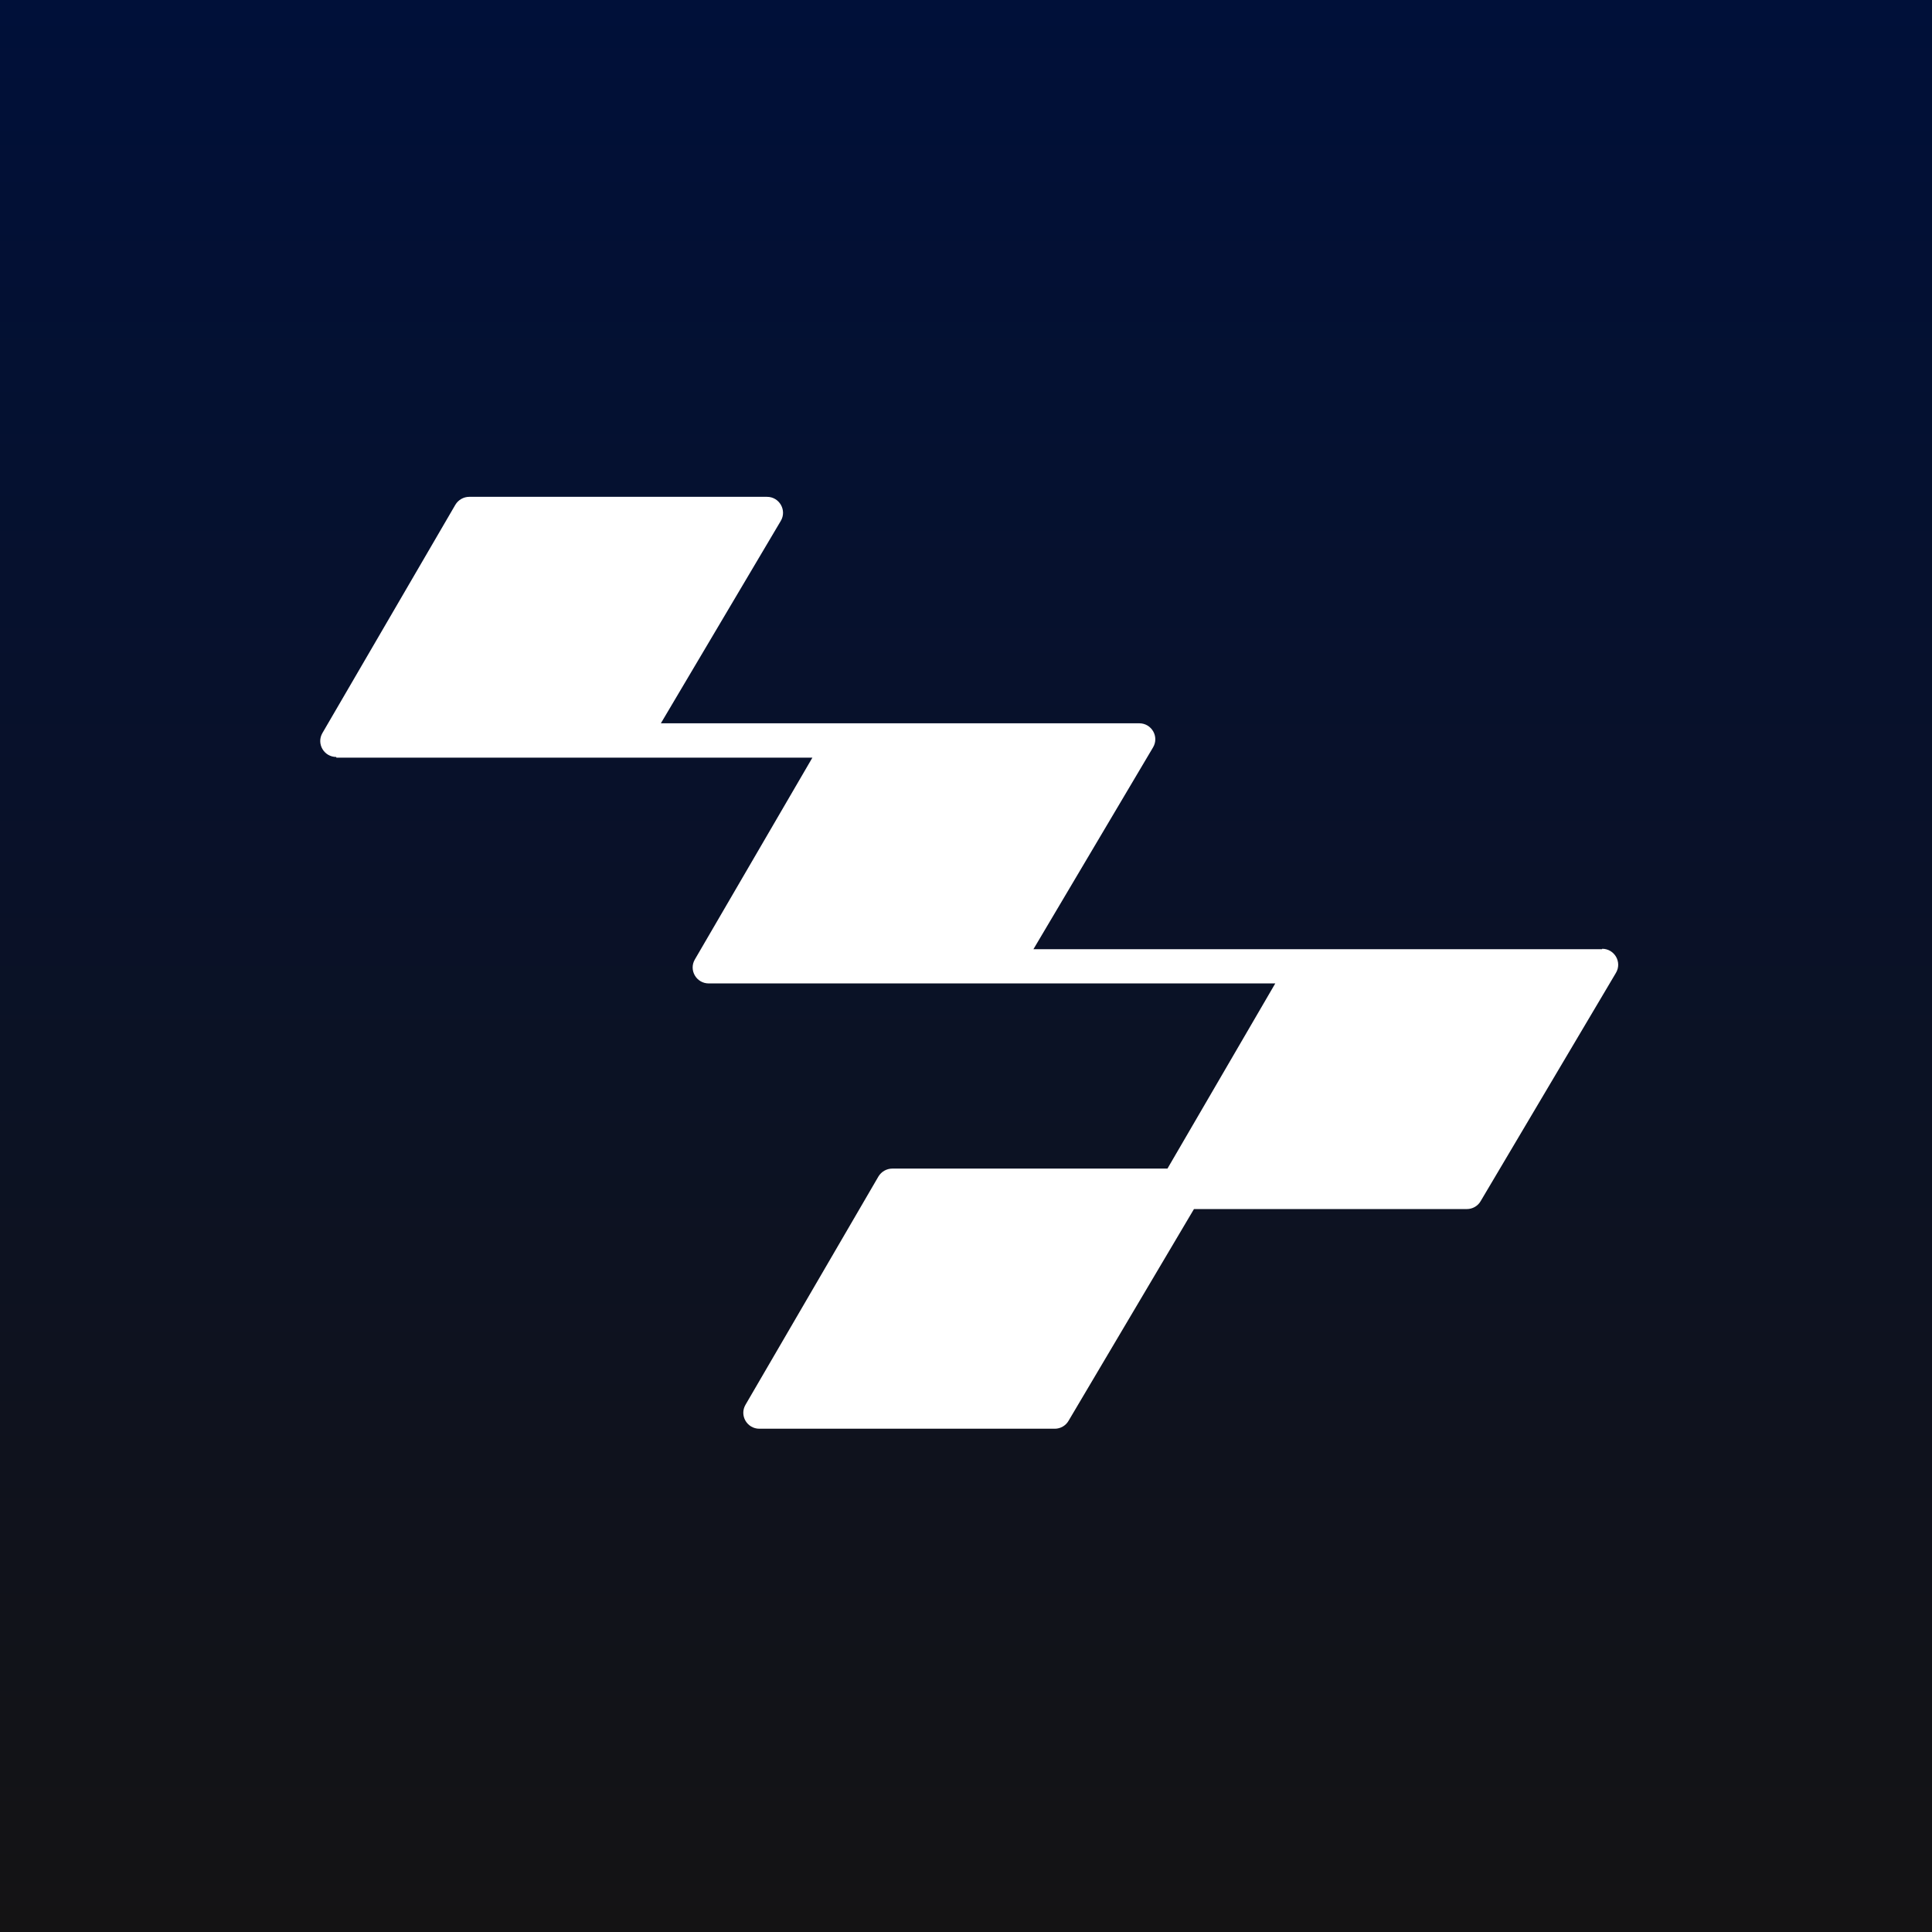 <svg xmlns="http://www.w3.org/2000/svg" width="300" height="300" viewBox="0 0 300 300" fill="none">
<rect x="0" y="0" width="300" height="300" fill="#808080" stroke="none"/>
<rect width="300" height="300" fill="url(#paint0_linear_232_2505)"/>
<g clip-path="url(#clip0_232_2505)">
<path d="M248.765 147.391H202.527C202.527 147.391 202.506 147.391 202.484 147.391H160.47L179.042 116.057C180.033 114.4 178.827 112.313 176.909 112.313H130.672H102.619L121.235 80.893C122.226 79.236 121.019 77.148 119.102 77.148H72.864C71.981 77.148 71.162 77.622 70.71 78.375L50.069 113.819C49.099 115.476 50.306 117.542 52.223 117.542V117.65H126.147L107.898 148.983C106.928 150.641 108.135 152.706 110.052 152.706H124.1H198.024L181.283 181.458H138.557C137.674 181.458 136.855 181.931 136.403 182.684L115.762 218.129C114.792 219.786 115.999 221.852 117.917 221.852H163.788C164.671 221.852 165.49 221.378 165.921 220.625L185.398 187.742H227.779C228.662 187.742 229.481 187.268 229.912 186.515L250.919 151.071C251.91 149.414 250.704 147.326 248.786 147.326L248.765 147.391Z" fill="white"/>
</g>
<defs>
<linearGradient id="paint0_linear_232_2505" x1="150" y1="0" x2="150" y2="300" gradientUnits="userSpaceOnUse">
<stop stop-color="#001039"/>
<stop offset="1" stop-color="#141314"/>
</linearGradient>
<clipPath id="clip0_232_2505">
<rect width="201.547" height="144.703" fill="white" transform="translate(49.726 77.148)"/>
</clipPath>
</defs>
</svg>
